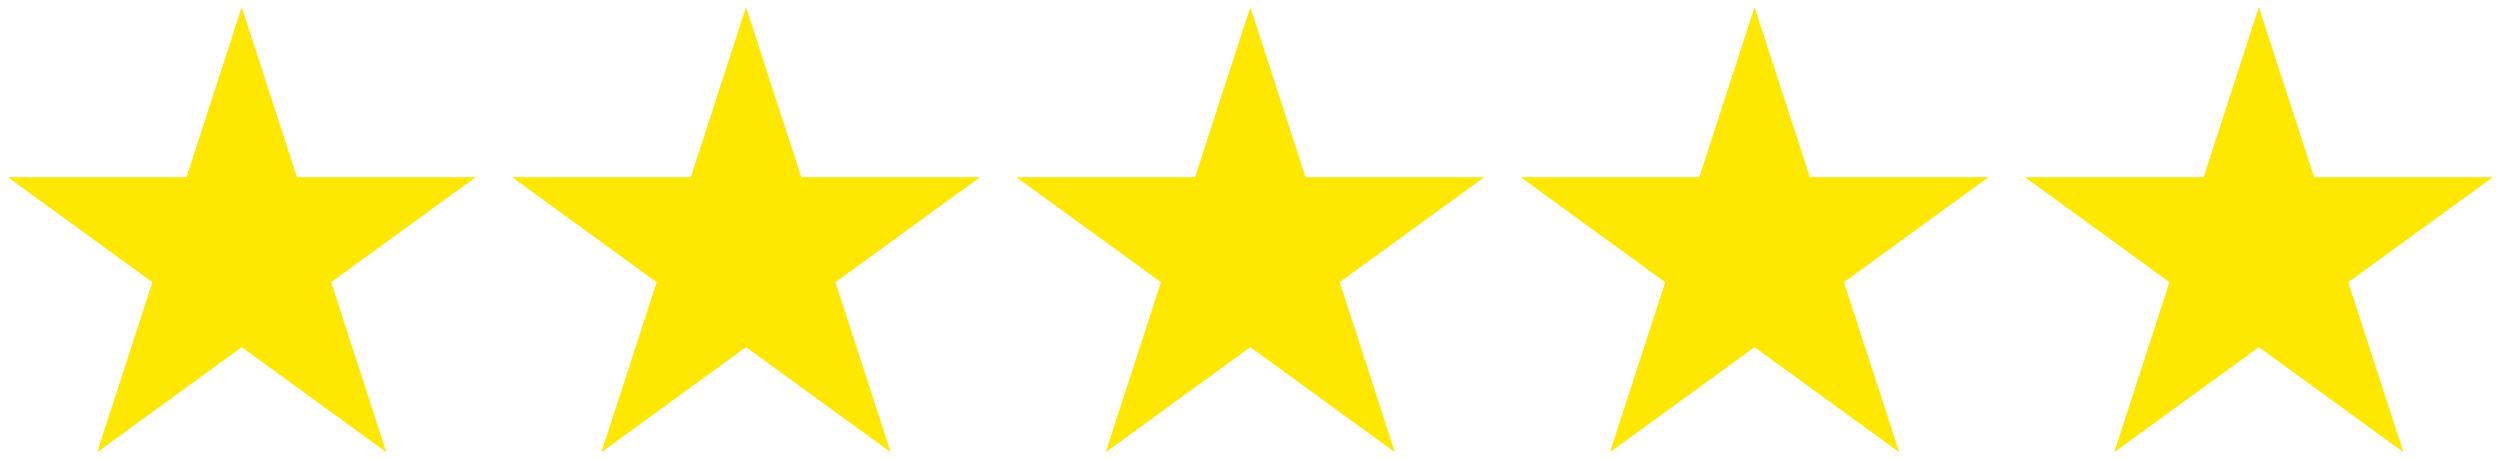<svg viewBox="0 0 1735.17 318.91" xmlns="http://www.w3.org/2000/svg" data-name="Layer 3" id="Layer_3">
  <defs>
    <style>
      .cls-1 {
        fill: #fee700;
      }
    </style>
  </defs>
  <polygon points="167.79 5 206.12 122.97 330.16 122.97 229.81 195.87 268.14 313.84 167.79 240.93 67.45 313.84 105.78 195.87 5.43 122.97 129.47 122.97 167.79 5" class="cls-1"></polygon>
  <polygon points="517.8 5 556.13 122.97 680.16 122.97 579.82 195.87 618.15 313.84 517.8 240.93 417.45 313.84 455.78 195.87 355.43 122.97 479.47 122.97 517.8 5" class="cls-1"></polygon>
  <polygon points="867.8 5 906.13 122.97 1030.17 122.97 929.82 195.87 968.15 313.84 867.8 240.93 767.45 313.84 805.78 195.87 705.43 122.97 829.47 122.97 867.8 5" class="cls-1"></polygon>
  <polygon points="1217.8 5 1256.13 122.97 1380.17 122.97 1279.82 195.87 1318.15 313.84 1217.8 240.93 1117.45 313.84 1155.78 195.87 1055.44 122.97 1179.47 122.97 1217.8 5" class="cls-1"></polygon>
  <polygon points="1567.81 5 1606.14 122.97 1730.17 122.97 1629.82 195.87 1668.15 313.84 1567.81 240.93 1467.46 313.84 1505.79 195.87 1405.44 122.97 1529.48 122.97 1567.81 5" class="cls-1"></polygon>
</svg>